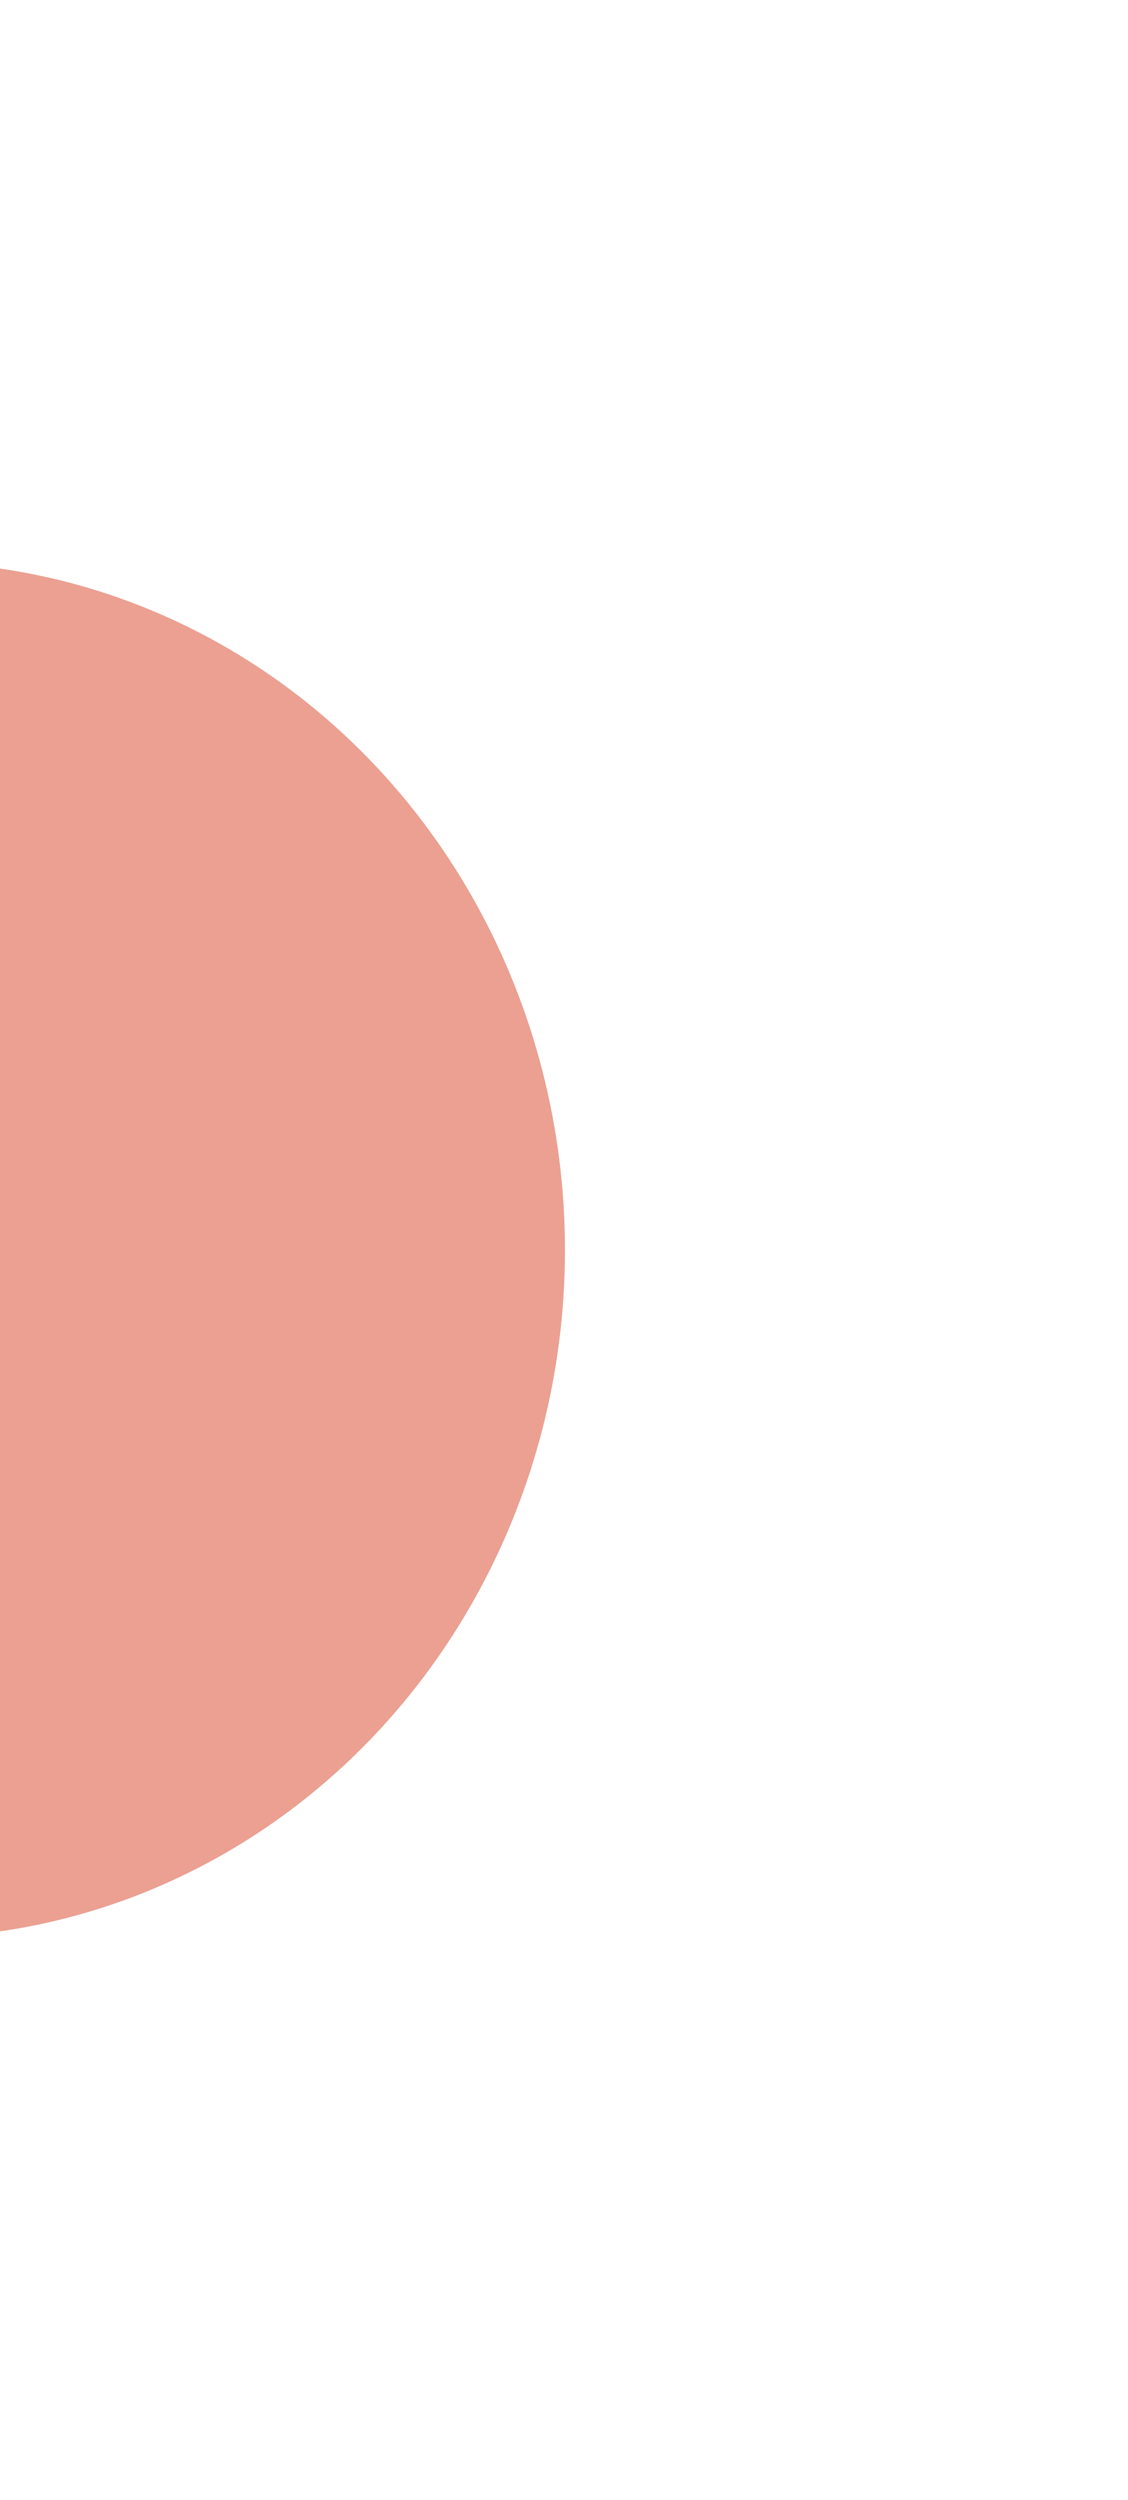 <svg width="301" height="667" viewBox="0 0 301 667" fill="none" xmlns="http://www.w3.org/2000/svg">
<g opacity="0.5" filter="url(#filter0_f_1224_17659)">
<ellipse cx="-23.752" cy="333.5" rx="174.5" ry="183.5" fill="#E89382"/>
</g>
<g opacity="0.75" filter="url(#filter1_f_1224_17659)">
<ellipse cx="-23.752" cy="333.5" rx="174.5" ry="183.5" fill="#E89382"/>
</g>
<defs>
<filter id="filter0_f_1224_17659" x="-348.252" y="0" width="649" height="667" filterUnits="userSpaceOnUse" color-interpolation-filters="sRGB">
<feFlood flood-opacity="0" result="BackgroundImageFix"/>
<feBlend mode="normal" in="SourceGraphic" in2="BackgroundImageFix" result="shape"/>
<feGaussianBlur stdDeviation="75" result="effect1_foregroundBlur_1224_17659"/>
</filter>
<filter id="filter1_f_1224_17659" x="-348.252" y="0" width="649" height="667" filterUnits="userSpaceOnUse" color-interpolation-filters="sRGB">
<feFlood flood-opacity="0" result="BackgroundImageFix"/>
<feBlend mode="normal" in="SourceGraphic" in2="BackgroundImageFix" result="shape"/>
<feGaussianBlur stdDeviation="75" result="effect1_foregroundBlur_1224_17659"/>
</filter>
</defs>
</svg>
